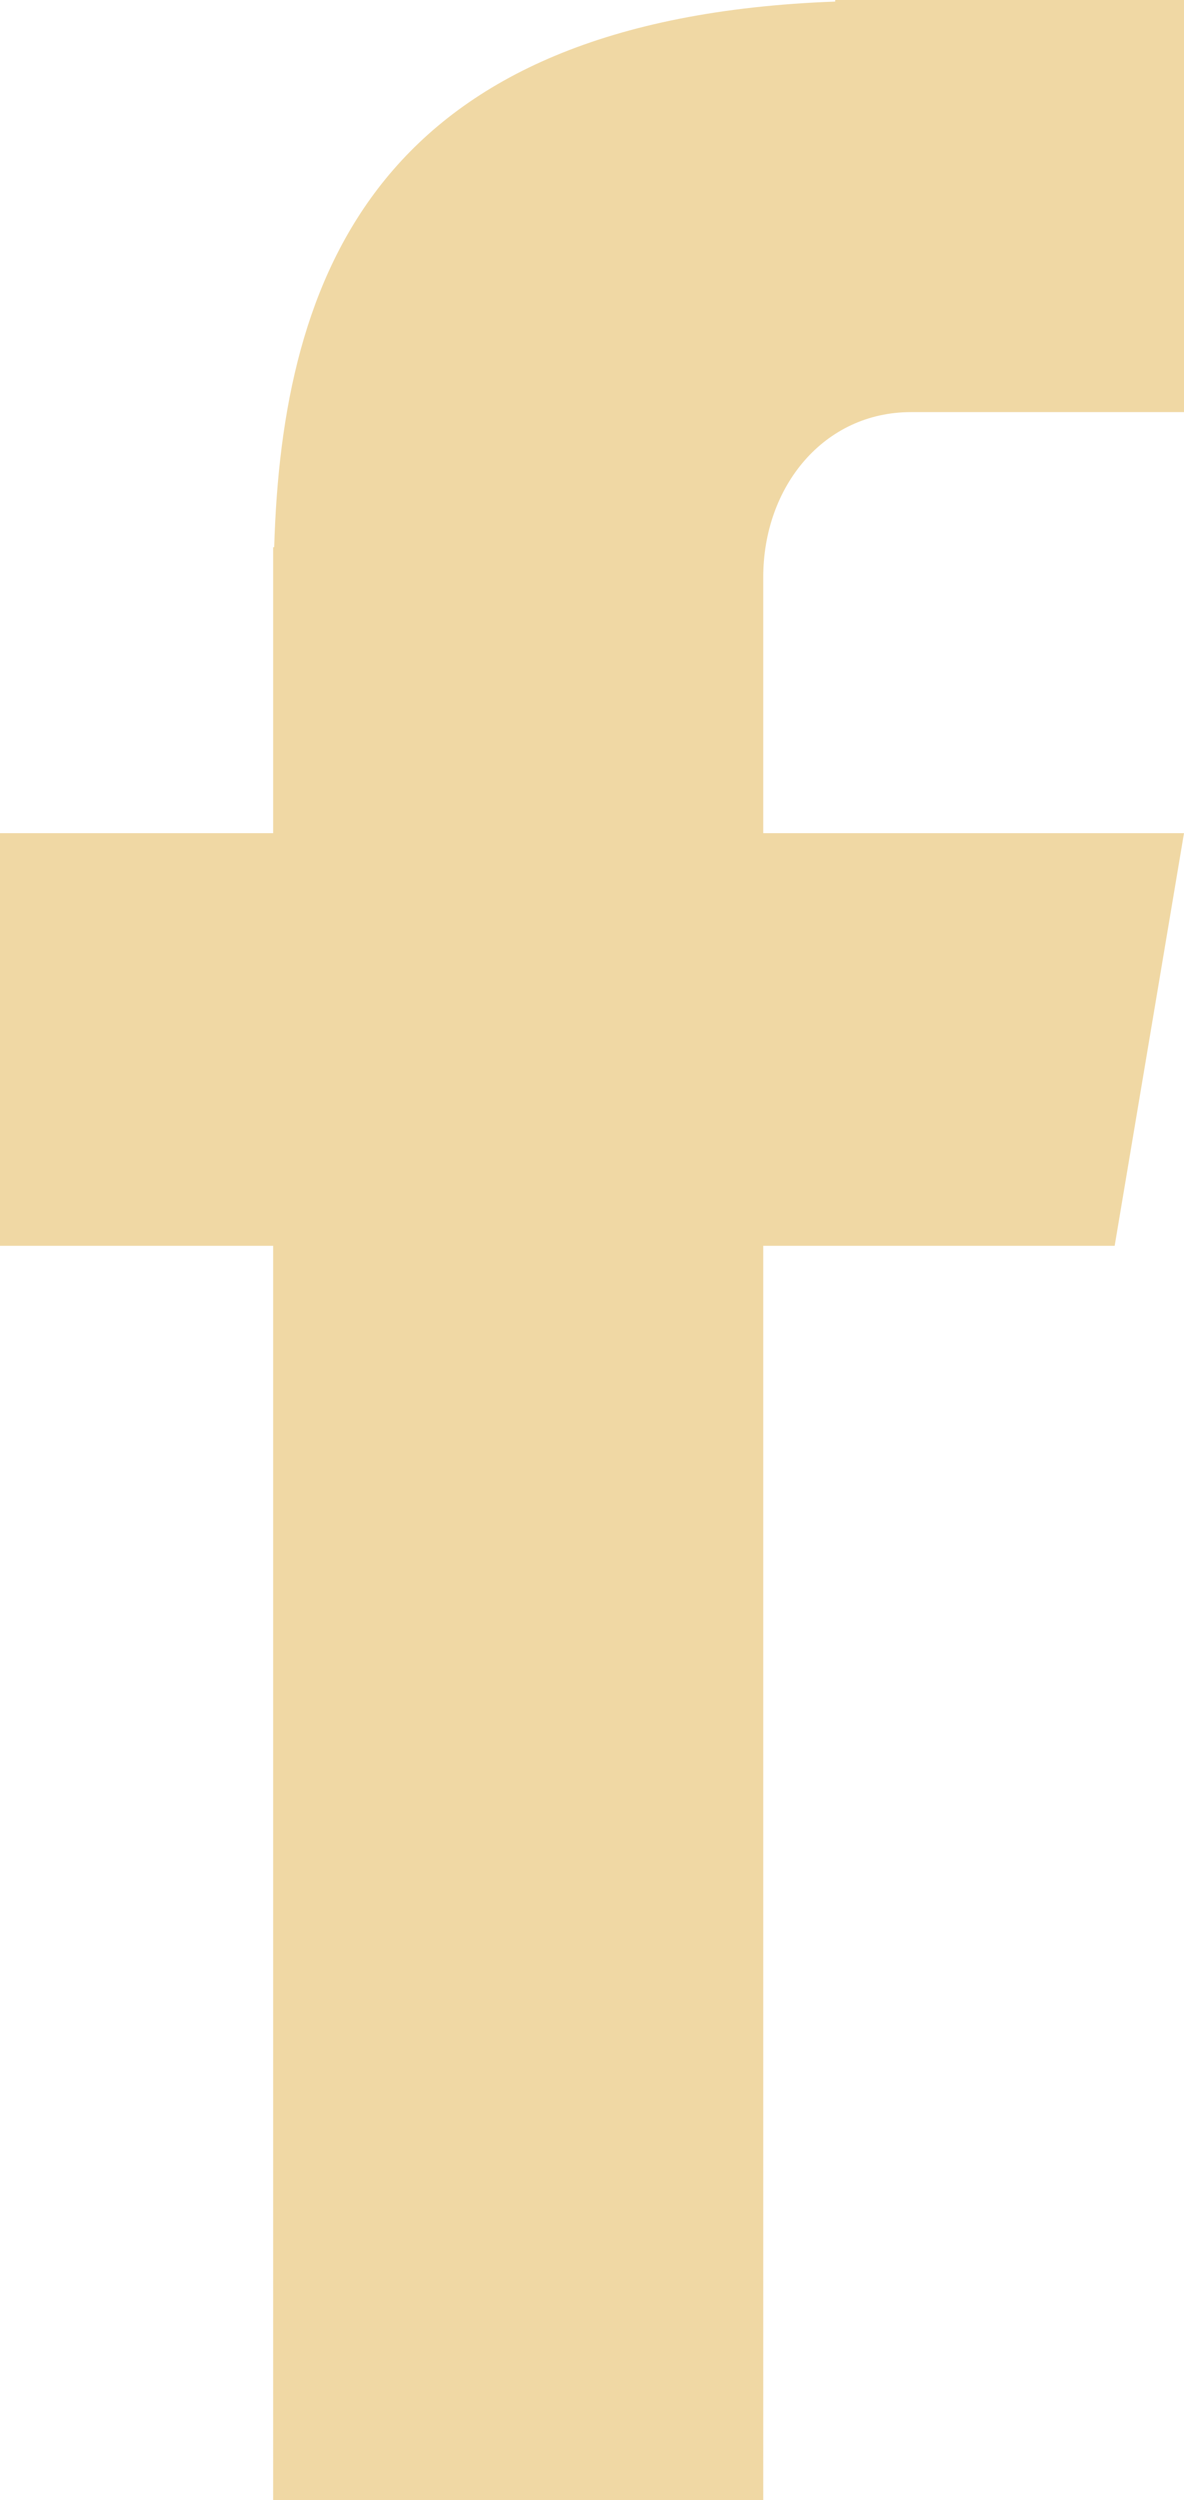 <svg xmlns="http://www.w3.org/2000/svg" enable-background="new 0 0 225.4 475.6" version="1.1" viewBox="0 0 225.4 475.6" x="0px" xml:space="preserve" y="0px" style="fill: rgb(0, 0, 0);" original_string_length="527">
<g id="__id387_s1a5gq3esu"><path d="m173.4 78.4h52v-78.4h-66.4v0.3c-87.3 3.2-105.3 52.1-106.8 103.8h-0.2v54.4h-52v78.5h52v238.6h93.3v-238.6h66.9l13.2-78.5h-80.1v-48.7c0-17.3 11.6-31.4 28.1-31.4z" id="__id388_s1a5gq3esu" style="fill: rgb(240, 216, 164);"/></g>
</svg>